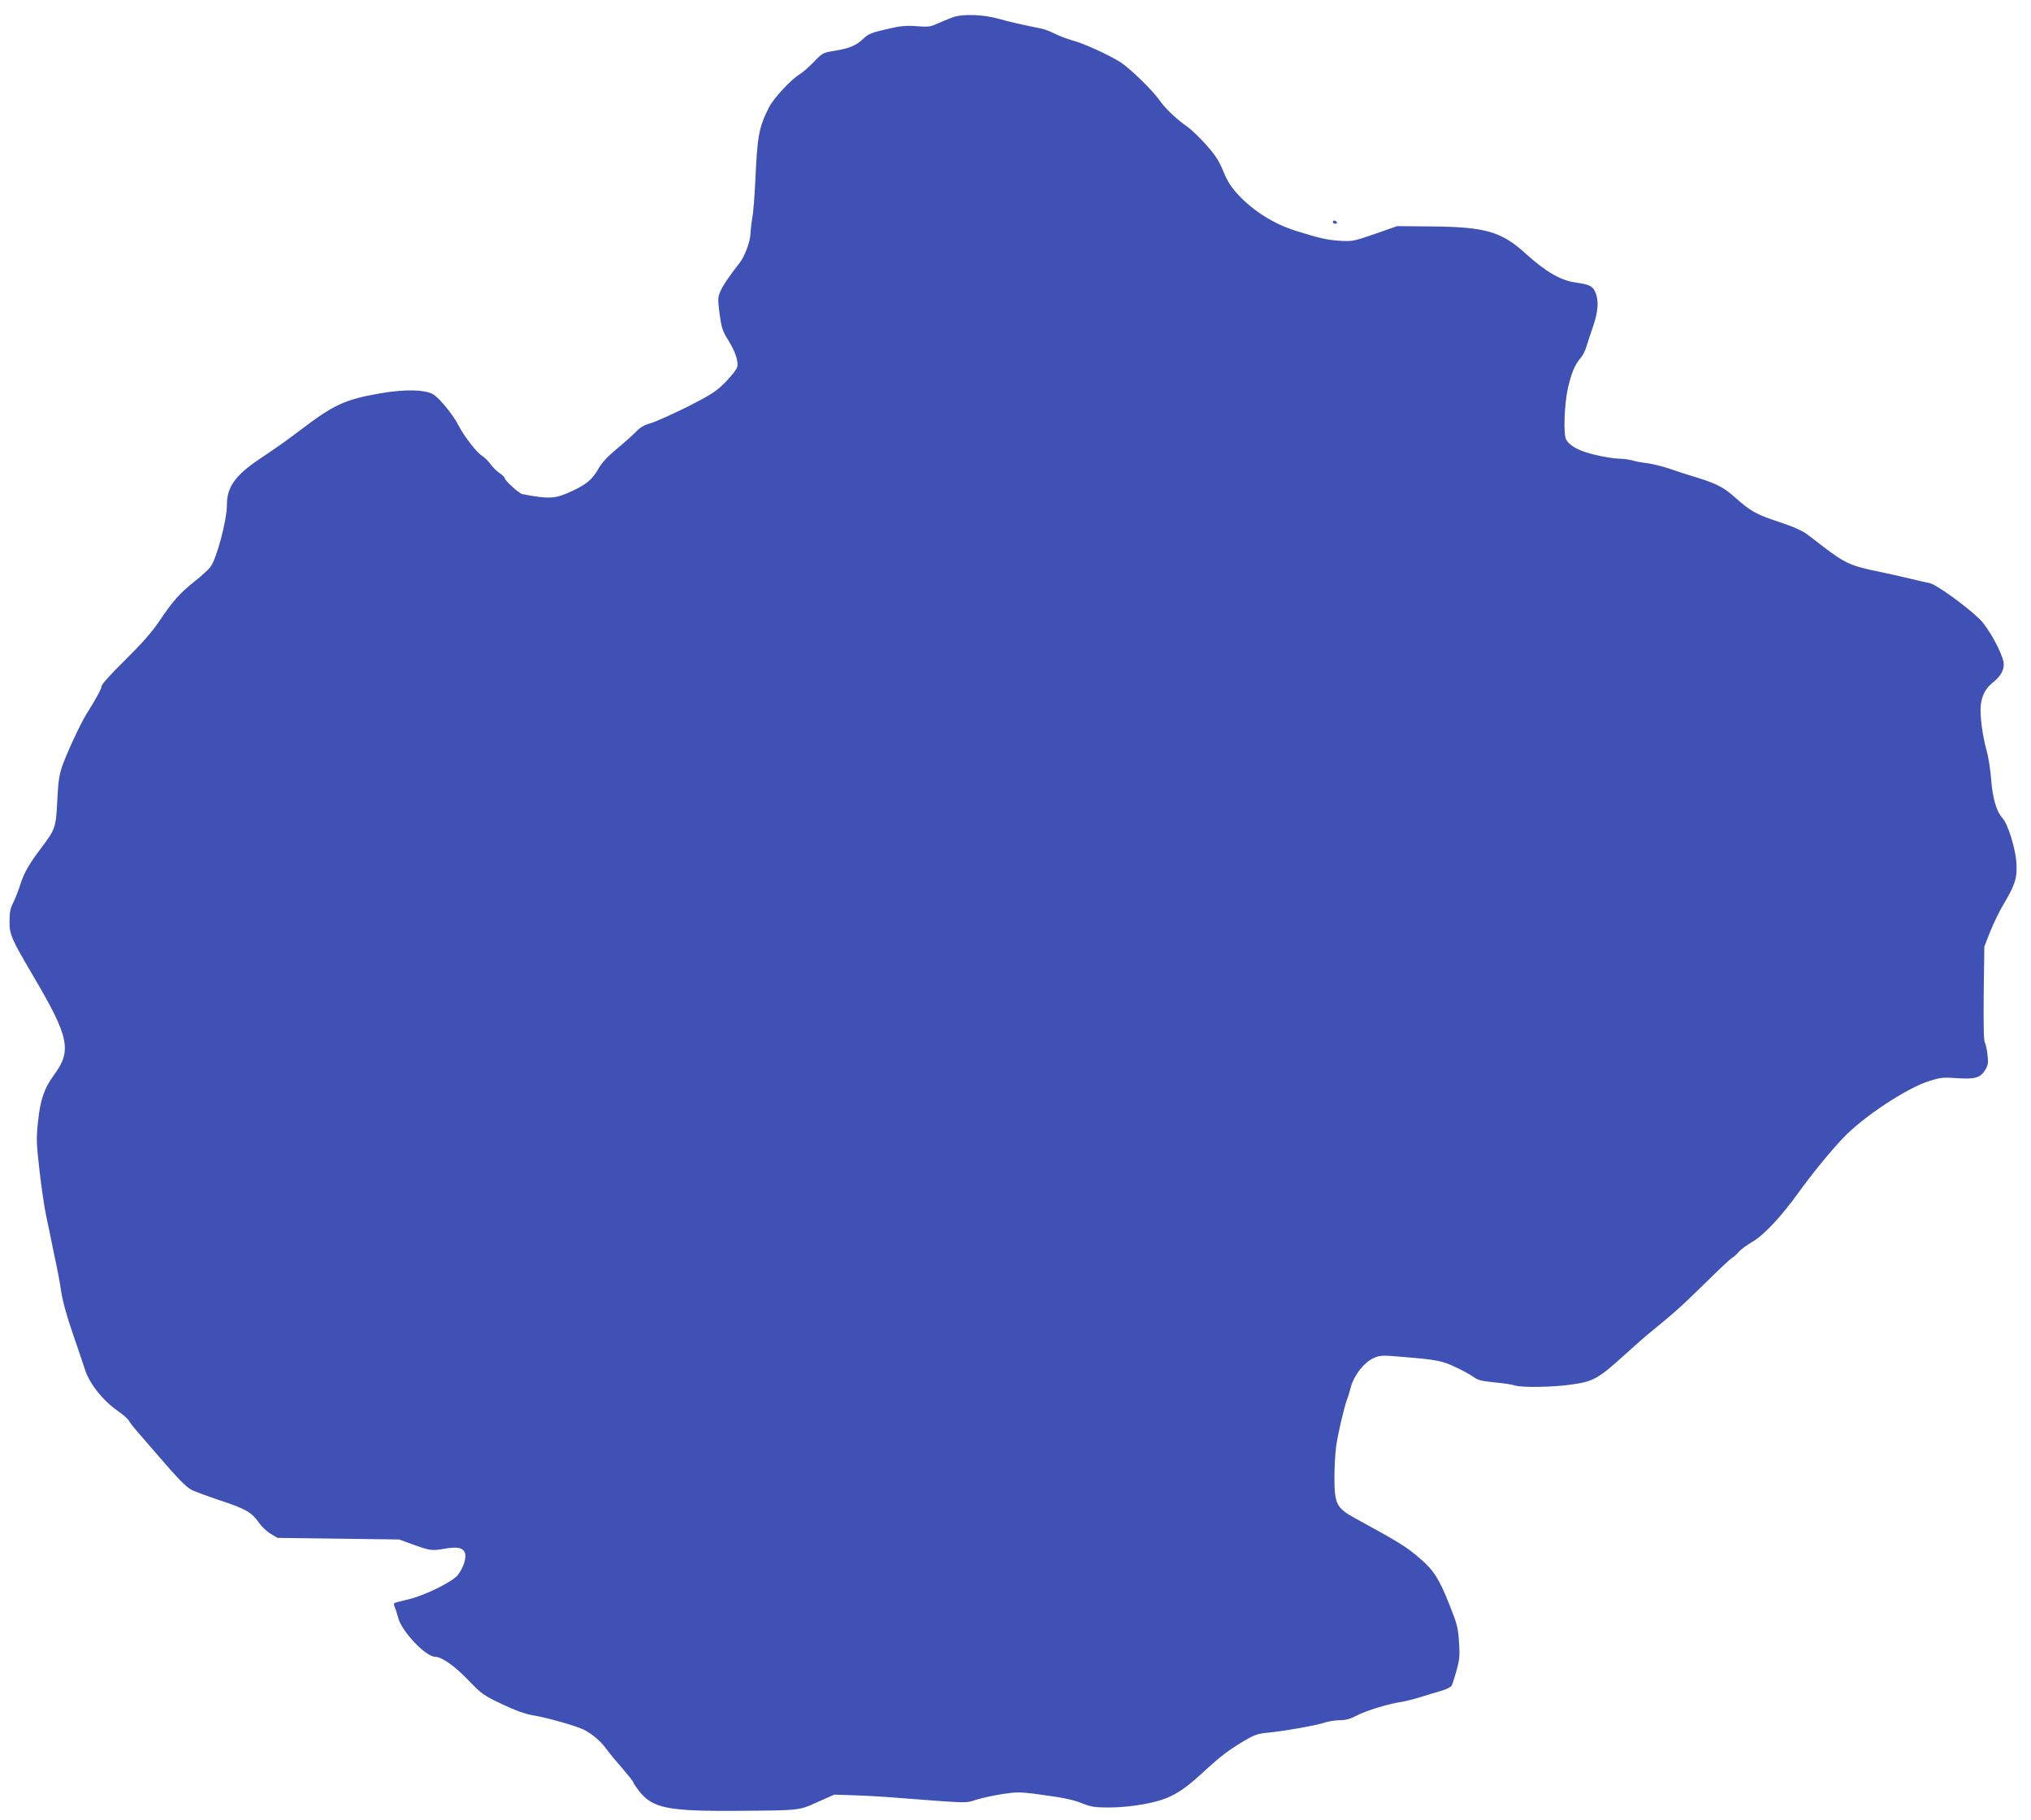 <?xml version="1.0" standalone="no"?>
<!DOCTYPE svg PUBLIC "-//W3C//DTD SVG 20010904//EN"
 "http://www.w3.org/TR/2001/REC-SVG-20010904/DTD/svg10.dtd">
<svg version="1.0" xmlns="http://www.w3.org/2000/svg"
 width="1280pt" height="1147pt" viewBox="0 0 1280 1147"
 preserveAspectRatio="xMidYMid meet">
<g transform="translate(0,1147) scale(0.1,-0.1)"
fill="#3f51b5" stroke="none">
<path d="M6005 11361 c-27 -10 -72 -28 -98 -40 -43 -20 -59 -22 -130 -16 -68
5 -101 2 -191 -19 -94 -22 -114 -30 -145 -60 -45 -43 -85 -60 -181 -76 -73
-12 -77 -14 -130 -69 -30 -32 -71 -67 -90 -79 -54 -32 -164 -151 -193 -207
-65 -130 -74 -178 -87 -470 -5 -99 -13 -202 -19 -230 -5 -27 -10 -70 -11 -95
-1 -50 -35 -143 -69 -187 -63 -80 -105 -142 -121 -179 -16 -37 -17 -49 -5
-141 12 -88 18 -108 53 -164 46 -74 67 -136 58 -172 -3 -14 -36 -56 -73 -94
-61 -61 -87 -78 -240 -156 -95 -47 -199 -94 -230 -103 -43 -12 -69 -27 -98
-58 -22 -22 -77 -71 -122 -108 -54 -45 -91 -85 -111 -121 -37 -65 -72 -96
-155 -136 -116 -55 -148 -58 -324 -25 -22 4 -113 87 -113 103 0 4 -15 19 -33
31 -19 13 -44 38 -57 57 -13 18 -36 41 -52 51 -33 19 -114 124 -148 191 -29
58 -110 160 -152 191 -47 35 -179 40 -344 11 -218 -38 -290 -71 -494 -226 -98
-74 -127 -95 -268 -190 -151 -102 -202 -175 -202 -287 0 -96 -64 -337 -104
-391 -11 -15 -57 -57 -101 -92 -92 -73 -135 -121 -225 -255 -45 -66 -110 -139
-212 -240 -85 -83 -148 -153 -148 -164 0 -16 -31 -73 -97 -179 -35 -55 -121
-241 -150 -322 -20 -57 -26 -99 -32 -220 -8 -168 -13 -182 -98 -294 -79 -104
-112 -162 -134 -232 -11 -36 -31 -87 -44 -114 -20 -38 -25 -64 -25 -123 0 -82
10 -105 155 -352 221 -375 238 -461 126 -613 -62 -85 -87 -156 -101 -292 -12
-110 -11 -137 9 -312 12 -106 31 -234 42 -285 11 -51 27 -127 35 -168 8 -41
21 -104 29 -140 8 -36 22 -110 30 -165 10 -66 36 -160 76 -275 33 -96 65 -191
71 -210 27 -93 111 -201 210 -271 32 -22 63 -49 69 -60 6 -11 31 -44 57 -73
26 -30 83 -96 127 -147 129 -150 178 -200 215 -219 19 -9 100 -39 180 -66 158
-52 197 -74 243 -141 17 -24 50 -55 74 -69 l42 -25 383 -5 383 -5 80 -29 c115
-42 127 -43 203 -30 83 15 119 8 132 -25 11 -30 -9 -94 -44 -139 -33 -44 -211
-131 -314 -155 -46 -10 -85 -21 -88 -24 -3 -2 0 -15 5 -28 6 -13 15 -42 21
-65 20 -82 173 -244 231 -244 42 0 122 -56 208 -145 86 -90 98 -98 213 -153
87 -41 145 -62 196 -71 88 -14 274 -67 322 -91 53 -27 108 -74 142 -122 17
-24 62 -78 100 -121 37 -43 68 -82 68 -86 0 -5 18 -32 39 -59 85 -107 182
-126 616 -123 402 3 387 1 509 56 l104 46 123 -4 c68 -2 192 -9 274 -16 461
-35 426 -35 501 -11 37 11 111 27 163 35 84 13 110 13 211 0 172 -23 229 -34
296 -61 51 -20 77 -24 165 -24 142 1 304 30 385 70 70 34 118 70 227 171 94
85 137 118 233 176 67 40 89 48 149 54 96 8 310 46 364 64 25 8 67 15 95 15
37 0 66 8 106 29 58 31 203 75 280 86 25 4 79 17 120 30 41 13 101 31 133 40
31 9 61 24 66 33 5 10 19 53 31 97 19 68 21 94 15 179 -5 87 -12 113 -59 231
-64 162 -100 219 -180 288 -91 80 -134 106 -416 260 -117 64 -130 90 -130 256
0 66 5 155 11 198 10 74 49 240 68 293 6 14 17 50 25 82 21 74 84 154 143 180
41 18 53 19 176 8 222 -18 257 -25 342 -66 44 -20 94 -48 112 -61 26 -20 51
-26 132 -34 55 -5 112 -14 126 -19 40 -15 245 -12 364 6 133 19 163 36 323
180 68 62 142 127 165 145 145 118 204 170 344 308 85 84 164 158 174 164 11
5 29 22 42 37 12 15 52 44 89 66 72 42 180 158 289 309 78 109 198 257 280
343 125 133 405 318 547 361 67 21 88 23 171 17 113 -8 148 2 178 51 18 29 21
44 15 94 -3 33 -11 69 -17 80 -7 14 -9 116 -7 312 l4 292 37 95 c21 52 59 131
86 175 72 122 85 163 79 259 -6 91 -54 245 -88 281 -37 40 -62 124 -71 242 -5
62 -17 143 -28 180 -28 100 -45 233 -37 294 9 63 31 103 80 142 47 37 70 81
63 124 -11 64 -95 217 -150 271 -86 84 -277 221 -317 228 -19 3 -71 15 -115
26 -44 11 -130 30 -191 43 -188 38 -224 54 -363 160 -28 22 -73 56 -99 76 -32
24 -89 50 -177 79 -149 49 -182 68 -283 158 -74 66 -120 88 -287 138 -27 8
-84 27 -125 41 -41 14 -103 29 -138 34 -35 4 -80 13 -100 19 -20 5 -58 10 -84
10 -25 0 -91 11 -146 24 -99 23 -160 56 -182 97 -18 33 -11 221 11 321 23 99
43 148 82 194 13 16 29 47 35 69 6 22 25 78 41 125 33 94 38 163 17 215 -18
43 -37 52 -128 65 -93 13 -188 69 -313 182 -152 139 -255 168 -590 171 l-220
2 -140 -49 c-136 -47 -143 -48 -225 -43 -77 5 -129 17 -275 63 -134 42 -262
122 -356 221 -50 54 -72 87 -99 153 -27 66 -51 103 -108 167 -41 46 -95 98
-120 115 -64 44 -139 115 -172 163 -42 62 -188 204 -247 242 -74 47 -231 119
-306 139 -34 10 -84 28 -110 42 -27 14 -65 28 -85 32 -129 26 -205 44 -262 60
-99 29 -233 34 -295 11z"/>
<path d="M8400 10070 c0 -5 7 -10 16 -10 8 0 12 5 9 10 -3 6 -10 10 -16 10 -5
0 -9 -4 -9 -10z"/>
</g>
</svg>
